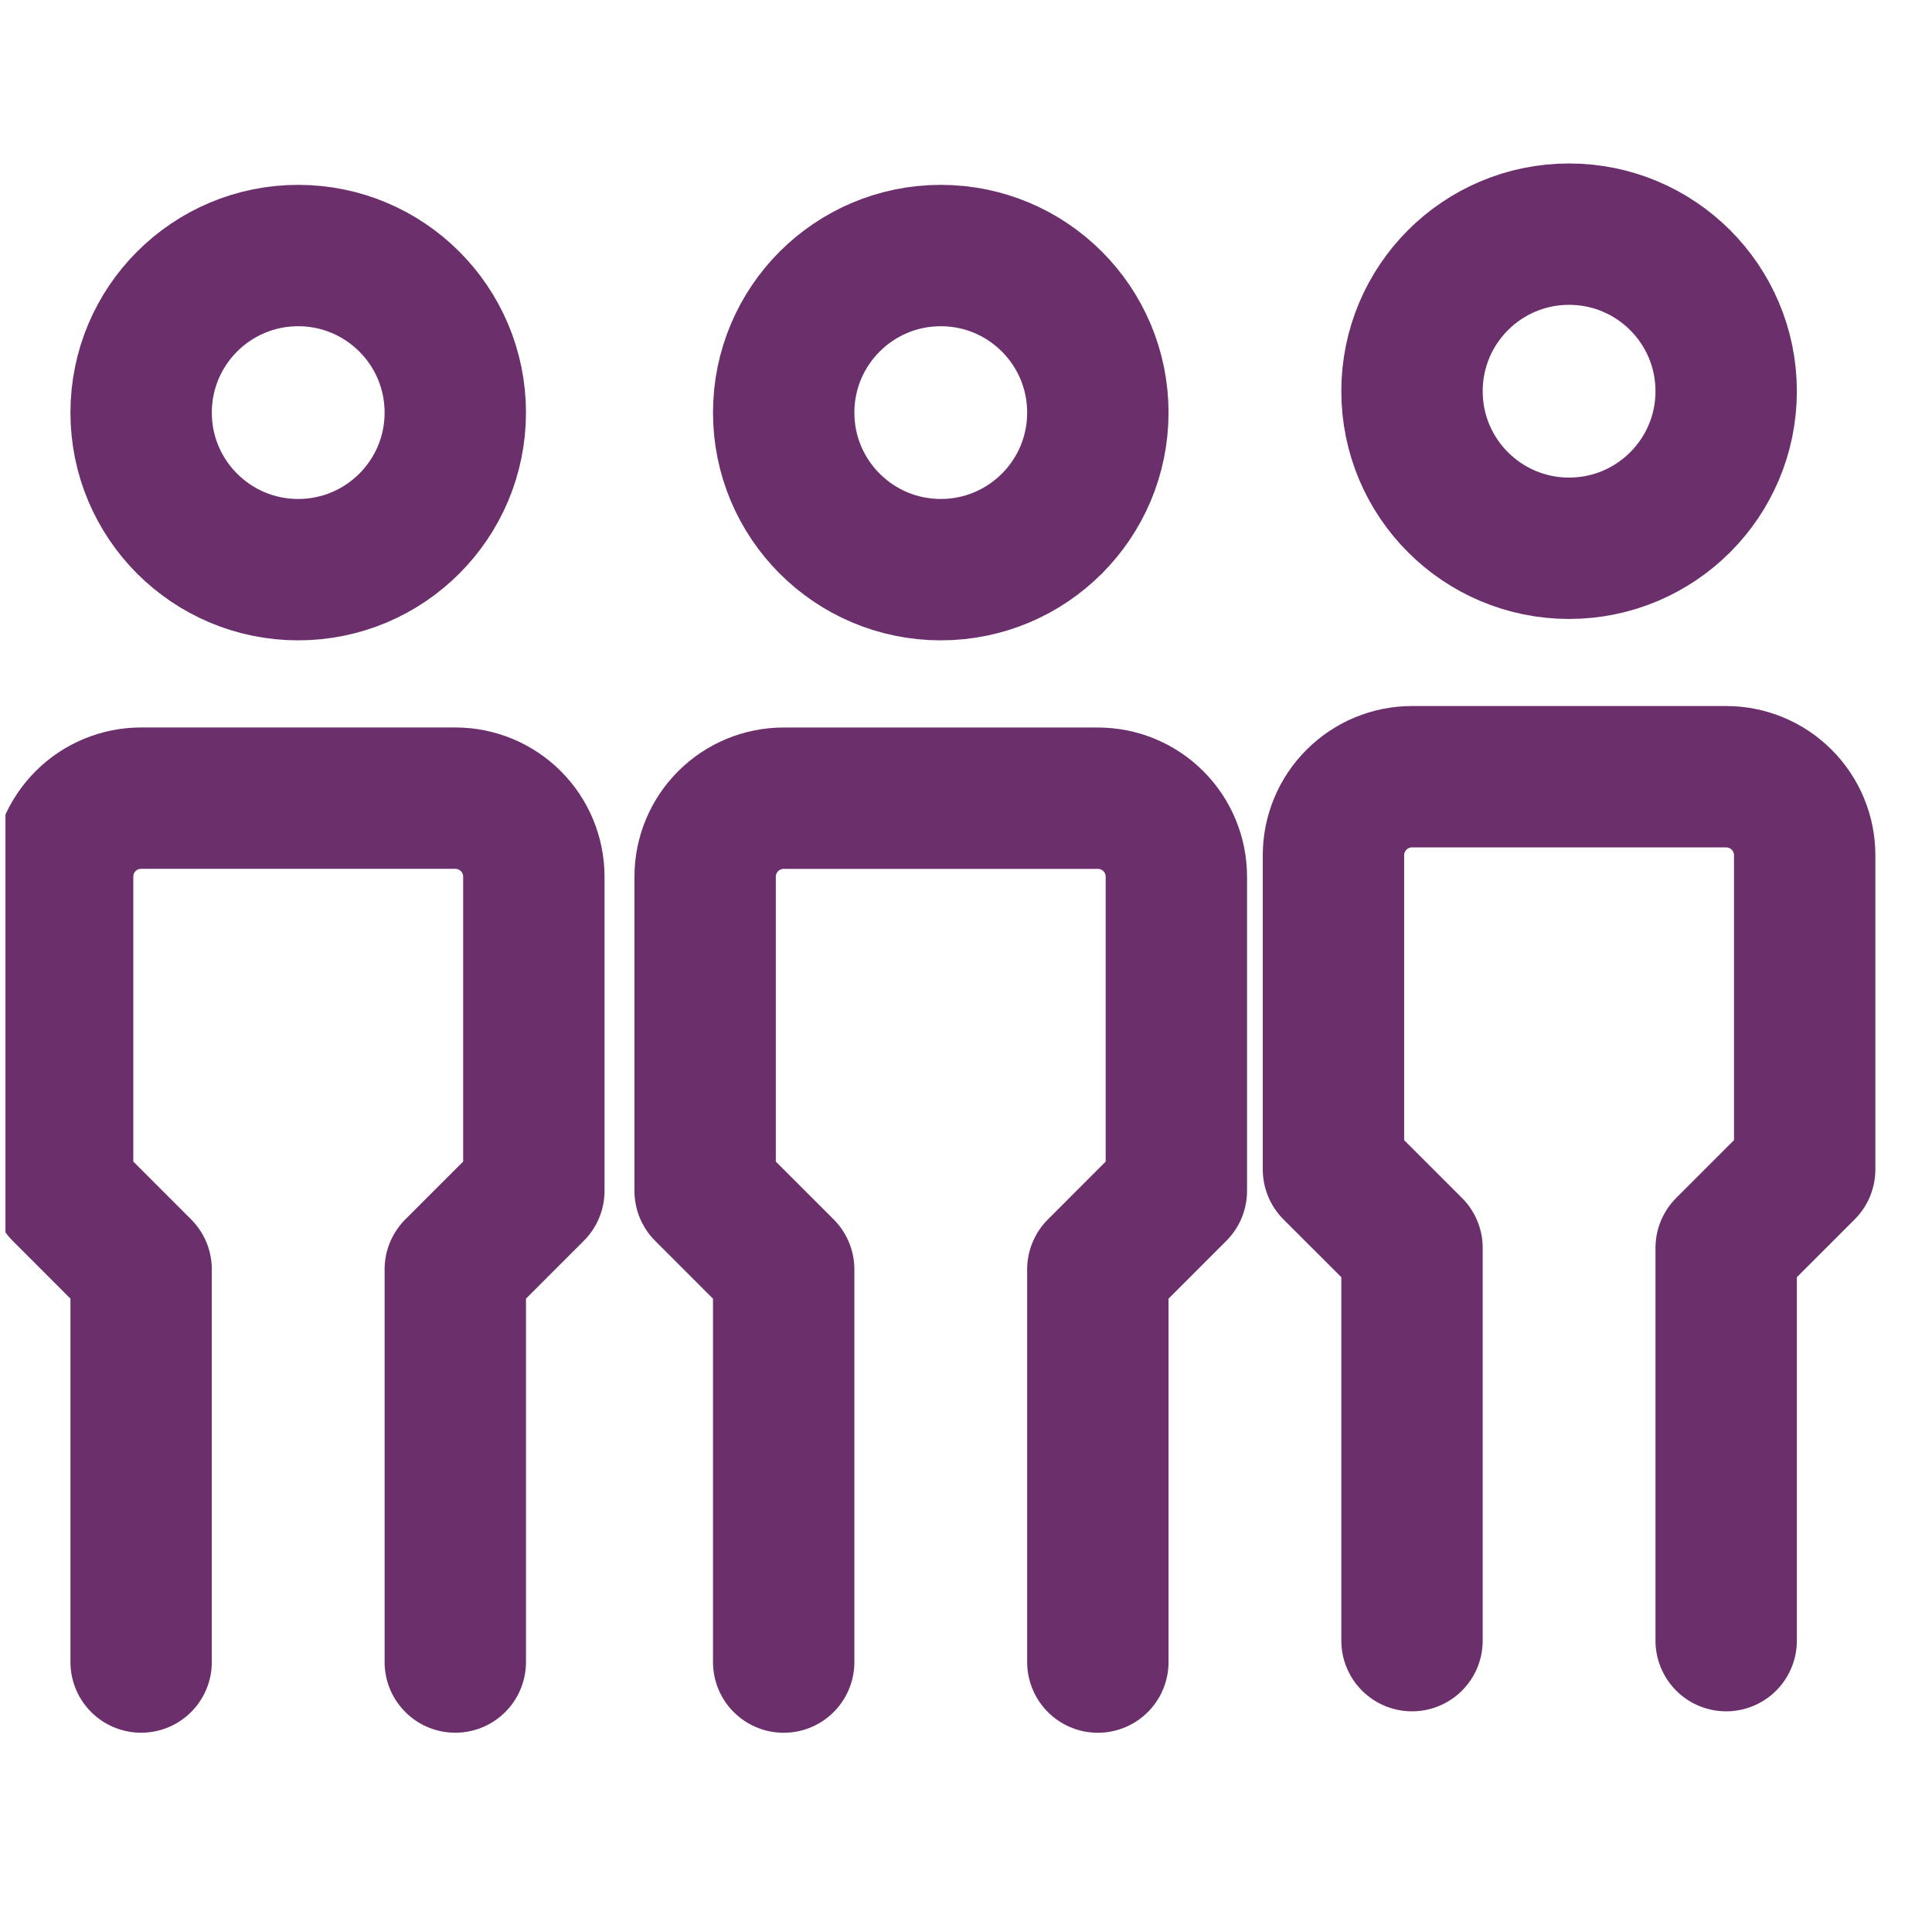 <svg width="41" height="41" viewBox="0 0 41 41" fill="none" xmlns="http://www.w3.org/2000/svg">
<g clip-path="url(#clip0_218_2867)">
<path d="M6.328 12.089C8.169 12.089 9.662 10.597 9.662 8.756C9.662 6.915 8.169 5.423 6.328 5.423C4.487 5.423 2.995 6.915 2.995 8.756C2.995 10.597 4.487 12.089 6.328 12.089Z" stroke="#6B2F6B" stroke-width="3" stroke-linecap="round" stroke-linejoin="round"/>
<path d="M2.995 35.271V26.938L1.329 25.271V18.604C1.329 18.162 1.504 17.738 1.817 17.426C2.129 17.113 2.553 16.938 2.995 16.938H9.662C10.104 16.938 10.528 17.113 10.841 17.426C11.153 17.738 11.329 18.162 11.329 18.604V25.271L9.662 26.938V35.271" stroke="#6B2F6B" stroke-width="3" stroke-linecap="round" stroke-linejoin="round"/>
<path d="M19.965 12.089C21.806 12.089 23.298 10.597 23.298 8.756C23.298 6.915 21.806 5.423 19.965 5.423C18.124 5.423 16.631 6.915 16.631 8.756C16.631 10.597 18.124 12.089 19.965 12.089Z" stroke="#6B2F6B" stroke-width="3" stroke-linecap="round" stroke-linejoin="round"/>
<path d="M33.298 11.635C35.139 11.635 36.632 10.143 36.632 8.302C36.632 6.461 35.139 4.969 33.298 4.969C31.457 4.969 29.965 6.461 29.965 8.302C29.965 10.143 31.457 11.635 33.298 11.635Z" stroke="#6B2F6B" stroke-width="3" stroke-linecap="round" stroke-linejoin="round"/>
<path d="M16.631 35.272V26.939L14.964 25.272V18.605C14.964 18.163 15.14 17.739 15.453 17.427C15.765 17.114 16.189 16.939 16.631 16.939H23.298C23.74 16.939 24.164 17.114 24.476 17.427C24.789 17.739 24.964 18.163 24.964 18.605V25.272L23.298 26.939V35.272" stroke="#6B2F6B" stroke-width="3" stroke-linecap="round" stroke-linejoin="round"/>
<path d="M29.965 34.817V26.483L28.298 24.817V18.15C28.298 17.708 28.474 17.284 28.787 16.972C29.099 16.659 29.523 16.483 29.965 16.483H36.632C37.074 16.483 37.498 16.659 37.81 16.972C38.123 17.284 38.298 17.708 38.298 18.15V24.817L36.632 26.483V34.817" stroke="#6B2F6B" stroke-width="3" stroke-linecap="round" stroke-linejoin="round"/>
</g>
<defs>
<clipPath id="clip0_218_2867">
<rect width="40" height="40" fill="white" transform="translate(0.116 0.423)"/>
</clipPath>
</defs>
</svg>
